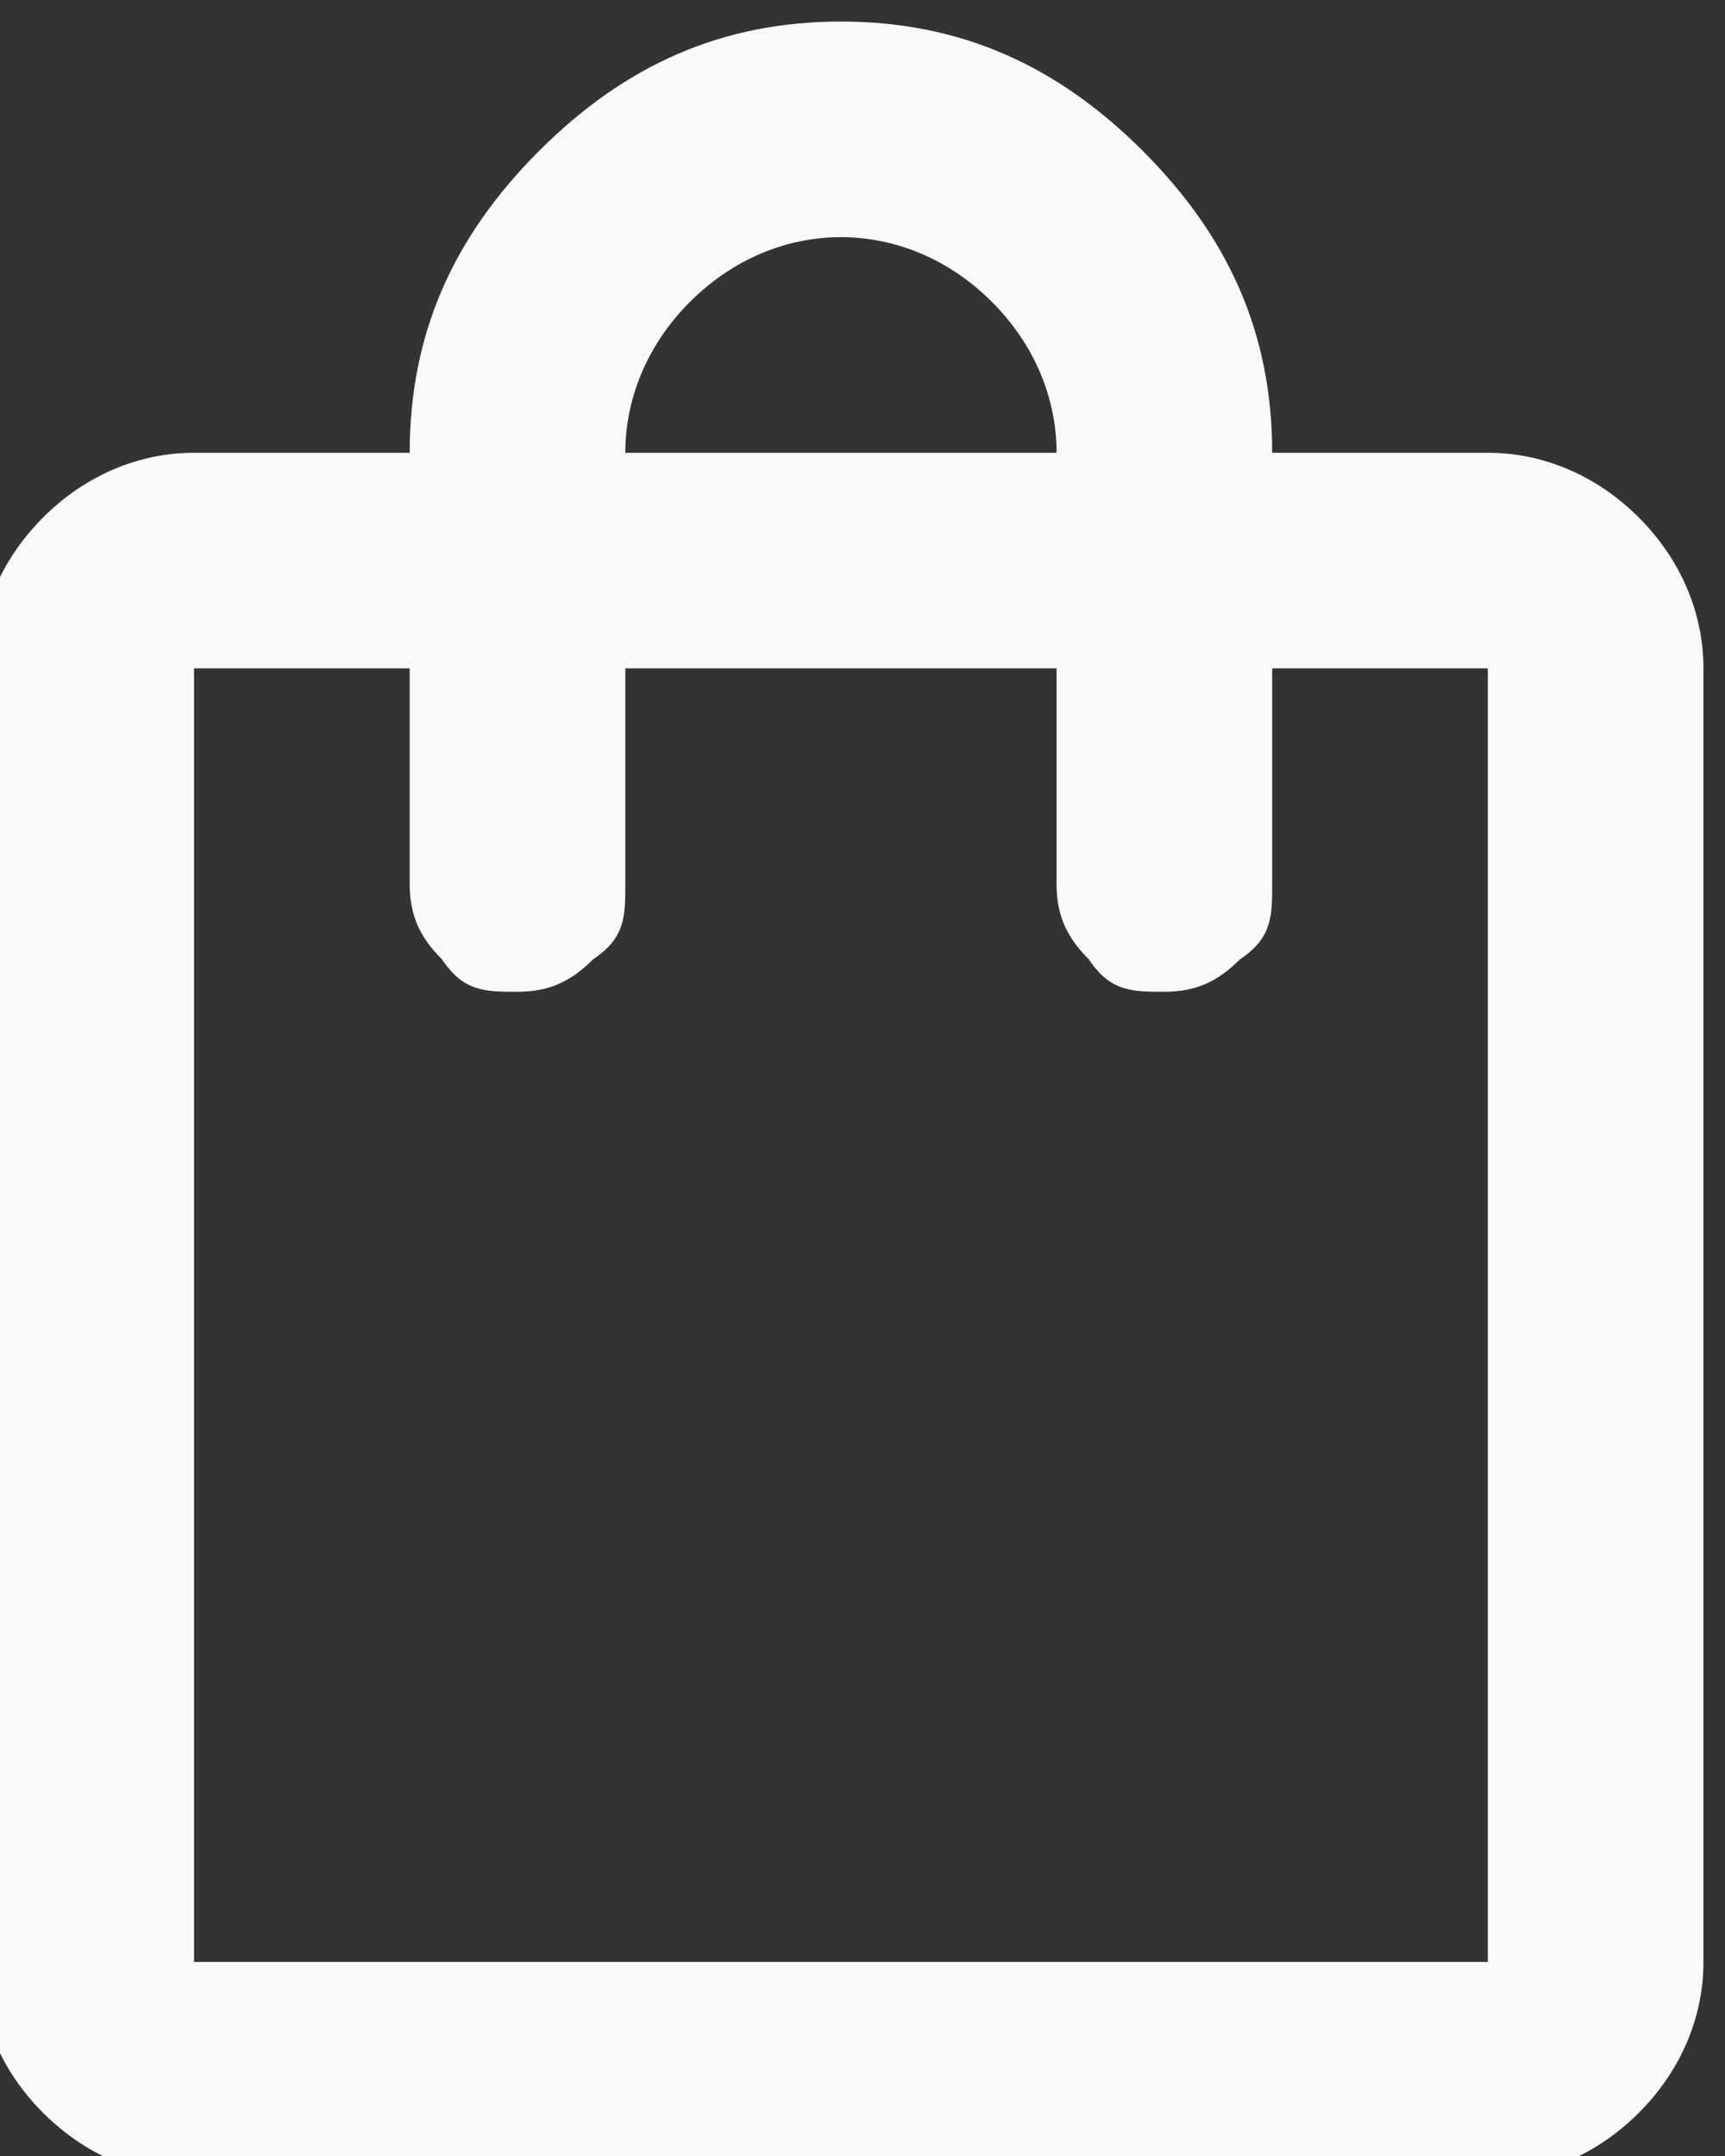 <?xml version="1.0" encoding="UTF-8"?>
<svg id="Layer_1" xmlns="http://www.w3.org/2000/svg" version="1.1" viewBox="0 0 16 20">
  <rect x="0" y="0" width="16" height="20" fill="#333333" stroke="none"/>
  <!-- Generator: Adobe Illustrator 29.0.1, SVG Export Plug-In . SVG Version: 2.1.0 Build 192)  -->
  <defs>
    <style>
      .st0 {
        fill: #faf9f7;
      }
    </style>
  </defs>
  <path class="st0" d="M1.8,20.2c-.5,0-1-.2-1.4-.6-.4-.4-.6-.9-.6-1.4V6.2C-.2,5.7,0,5.2.4,4.8c.4-.4.9-.6,1.4-.6h2c0-1.1.4-2,1.2-2.8.8-.8,1.7-1.2,2.8-1.2s2,.4,2.8,1.2c.8.8,1.2,1.7,1.2,2.8h2c.5,0,1,.2,1.4.6.4.4.6.9.6,1.4v12c0,.5-.2,1-.6,1.4-.4.4-.9.6-1.4.6H1.8ZM1.8,18.2h12V6.2h-2v2c0,.3,0,.5-.3.7-.2.2-.4.3-.7.3s-.5,0-.7-.3c-.2-.2-.3-.4-.3-.7v-2h-4v2c0,.3,0,.5-.3.7-.2.2-.4.3-.7.3s-.5,0-.7-.3c-.2-.2-.3-.4-.3-.7v-2H1.8v12ZM5.8,4.2h4c0-.5-.2-1-.6-1.4-.4-.4-.9-.6-1.4-.6s-1,.2-1.4.6c-.4.4-.6.9-.6,1.4Z"/>
</svg>